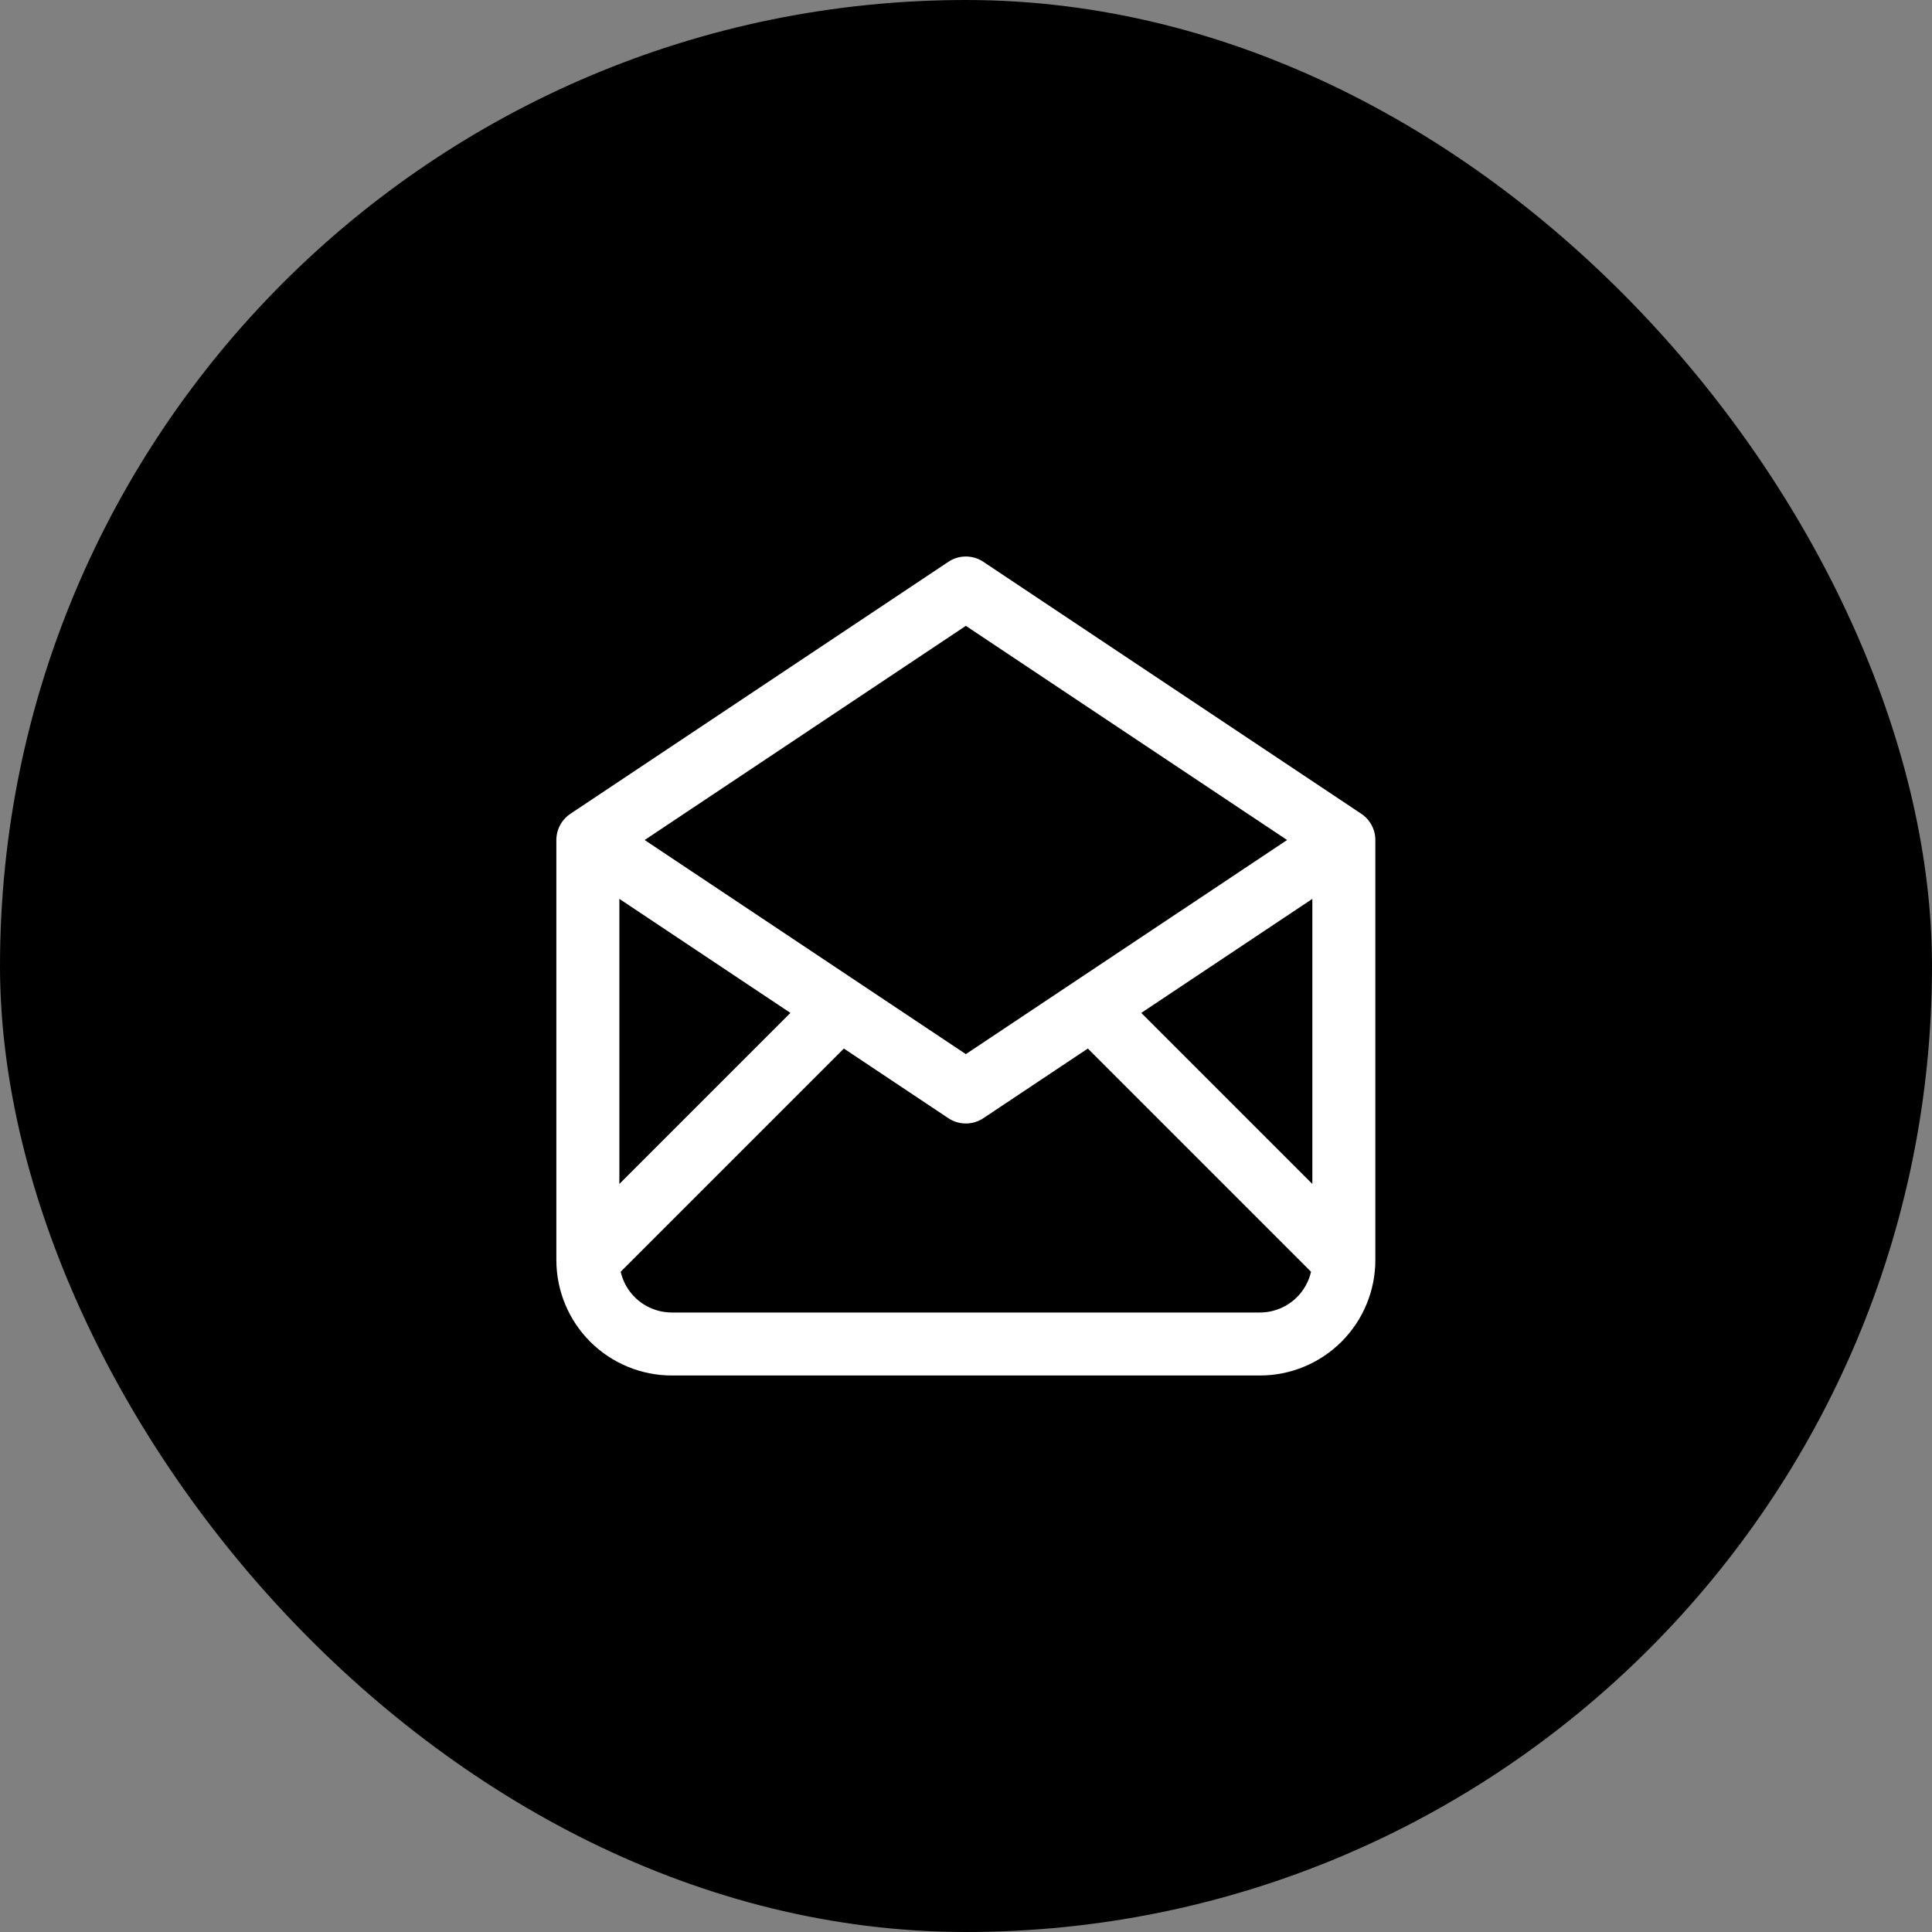 <svg width="66" height="66" viewBox="0 0 66 66" fill="none" xmlns="http://www.w3.org/2000/svg">
<rect x="0" y="0" width="66" height="66" fill="#808080" stroke="none"/>
<rect width="66" height="66" rx="33" fill="#9D05EB" style="fill:#9D05EB;fill:color(display-p3 0.616 0.02 0.922);fill-opacity:1;"/>
<path d="M20.082 28.696L32.995 37.304L45.908 28.696M20.082 28.696L32.995 20.087L45.908 28.696M20.082 28.696V43.044M45.908 28.696V43.044M45.908 43.044C45.908 43.805 45.606 44.534 45.068 45.073C44.529 45.611 43.8 45.913 43.039 45.913H22.952C22.191 45.913 21.461 45.611 20.922 45.073C20.384 44.534 20.082 43.805 20.082 43.044M45.908 43.044L37.299 34.435M20.082 43.044L28.691 34.435" stroke="white" style="stroke:white;stroke-opacity:1;" stroke-width="2.152" stroke-linecap="round" stroke-linejoin="round"/>
</svg>
